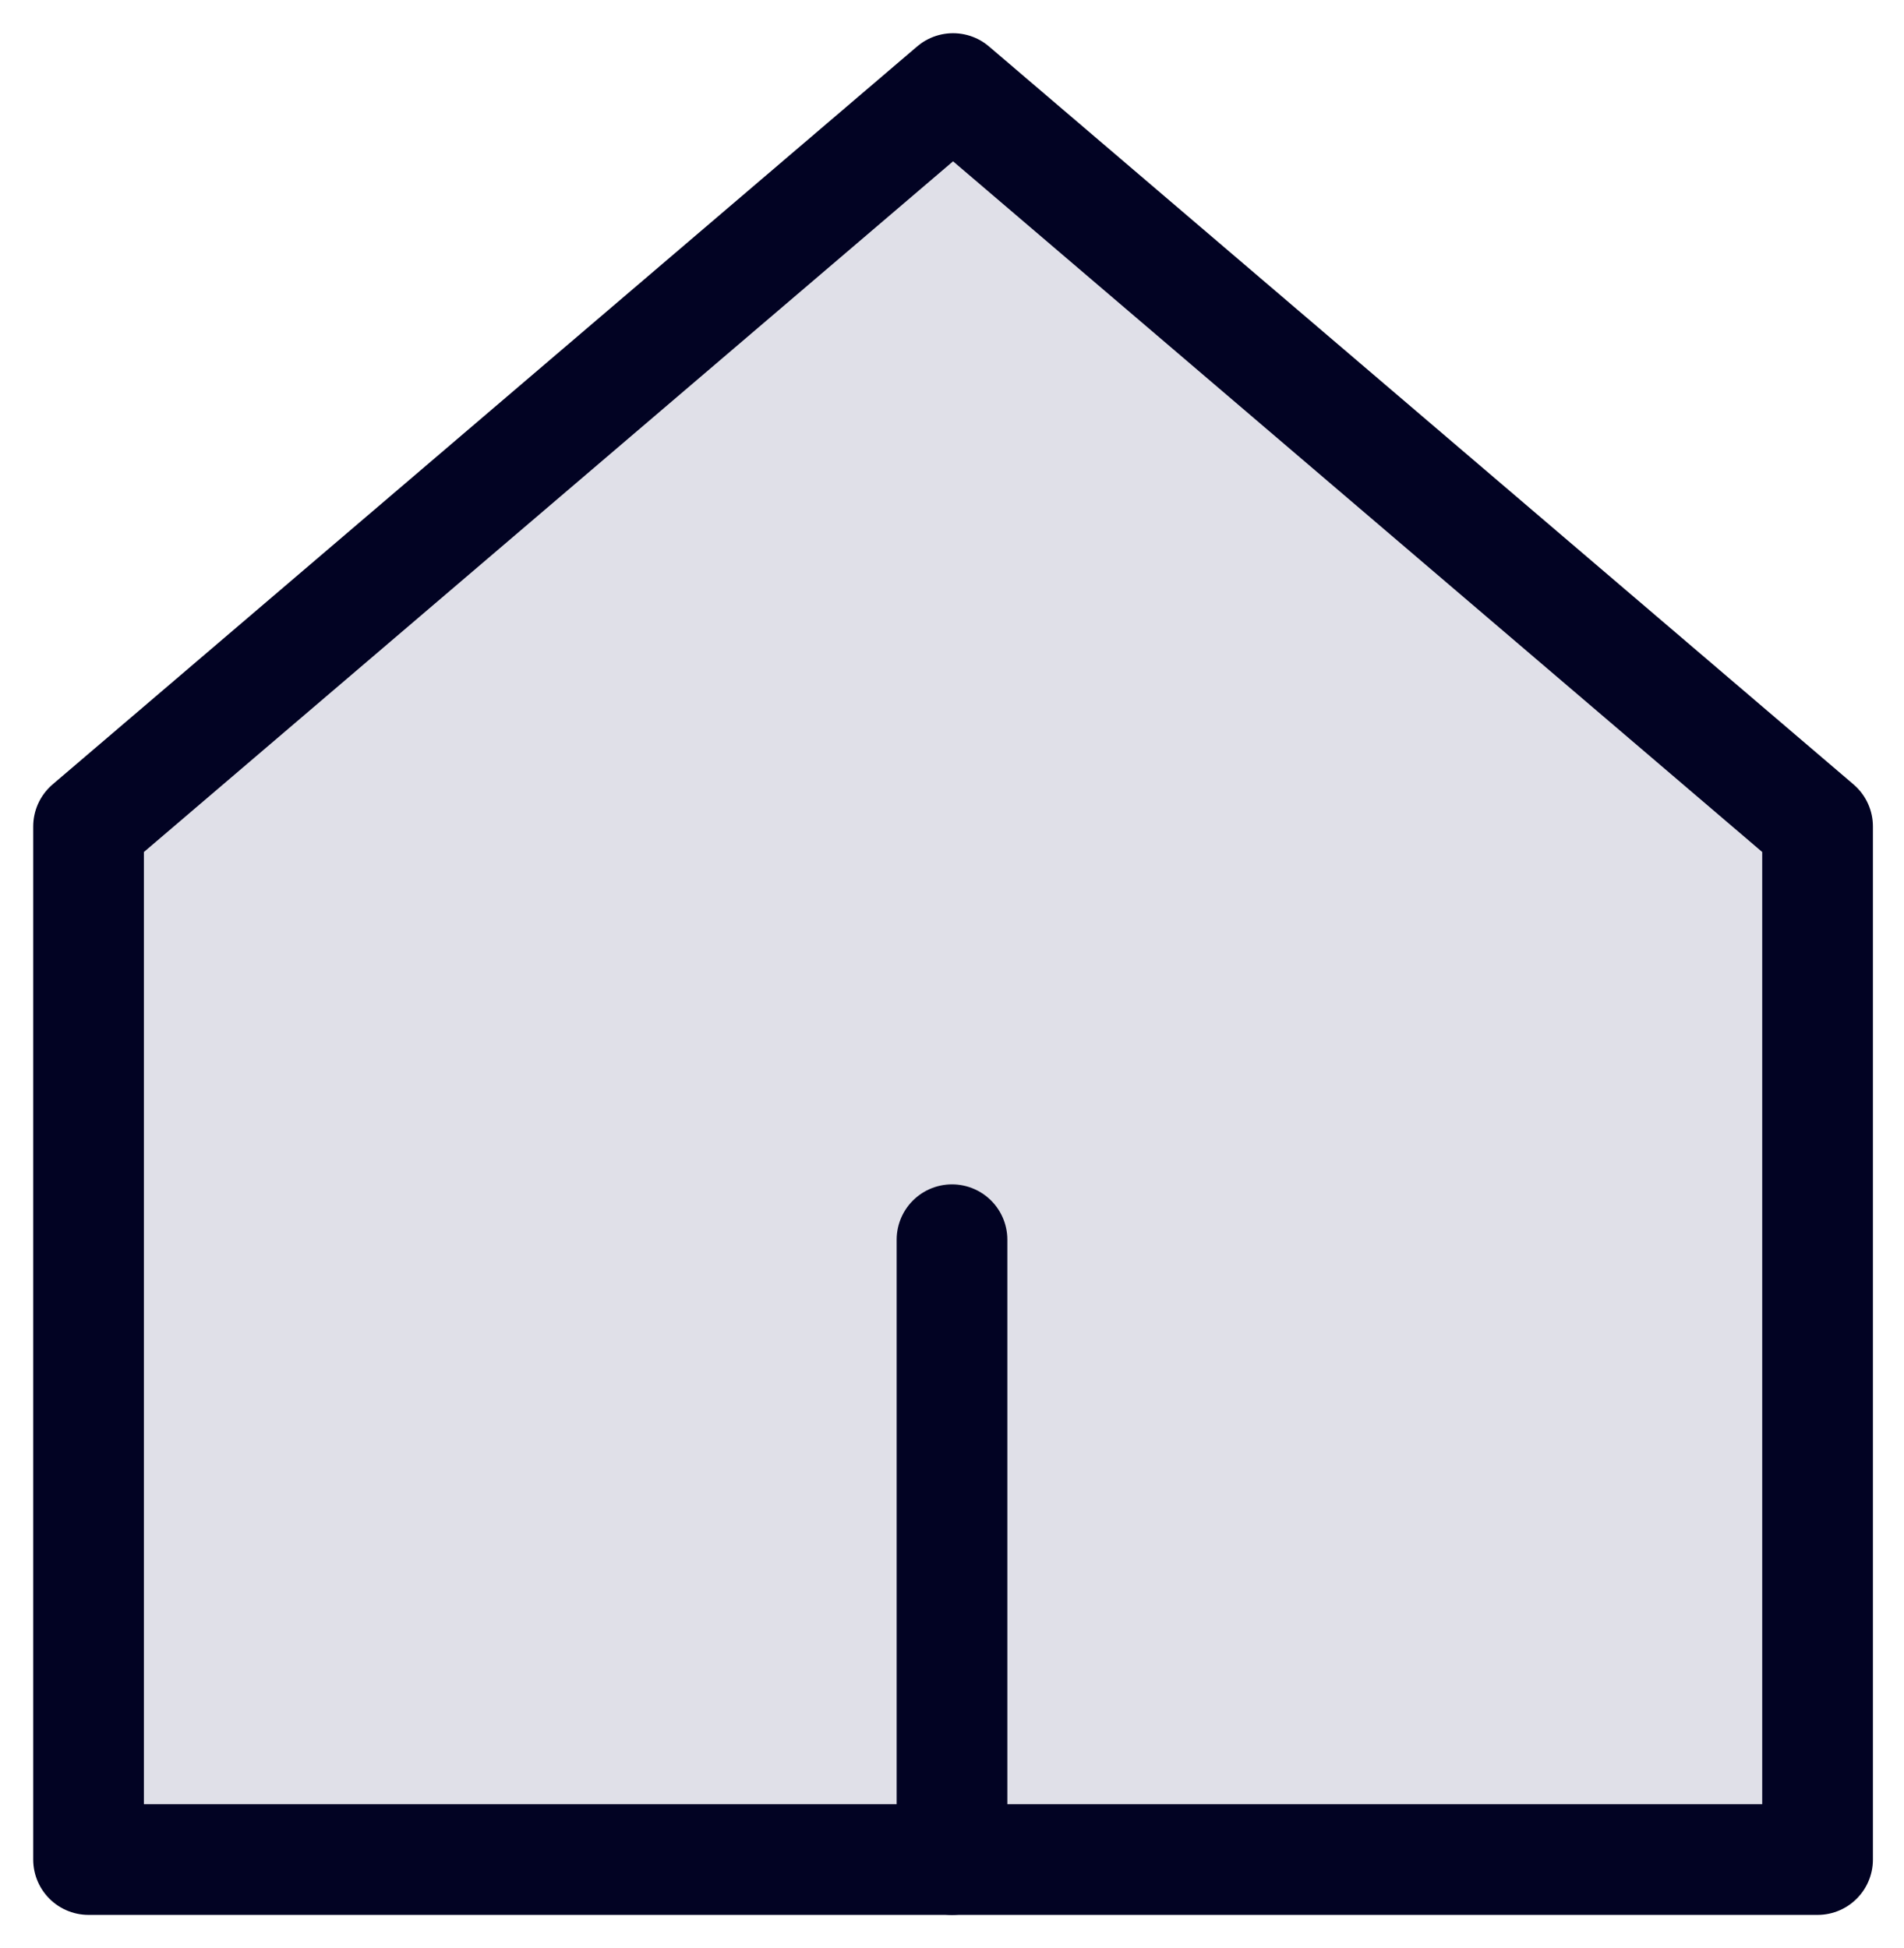 <svg xmlns="http://www.w3.org/2000/svg" width="43" height="44" viewBox="0 0 43 44">
  <g fill="none" fill-rule="evenodd" transform="translate(-6 -6)">
    <polygon points="0 0 56 0 56 56 0 56"/>
    <g stroke="#020323" stroke-linecap="round" stroke-width="2.5" transform="translate(8 8)">
      <path fill="#336" fill-opacity=".15" stroke-linejoin="round" d="M5.15143483e-14,40 L5.15143483e-14,16.667 L19.524,-3.55271368e-15 L39.048,16.667 L39.048,40 L5.15143483e-14,40 Z"/>
      <line x1="19.5" x2="19.5" y1="40" y2="26" fill="#02BCBC"/>
    </g>
  </g>
</svg>
